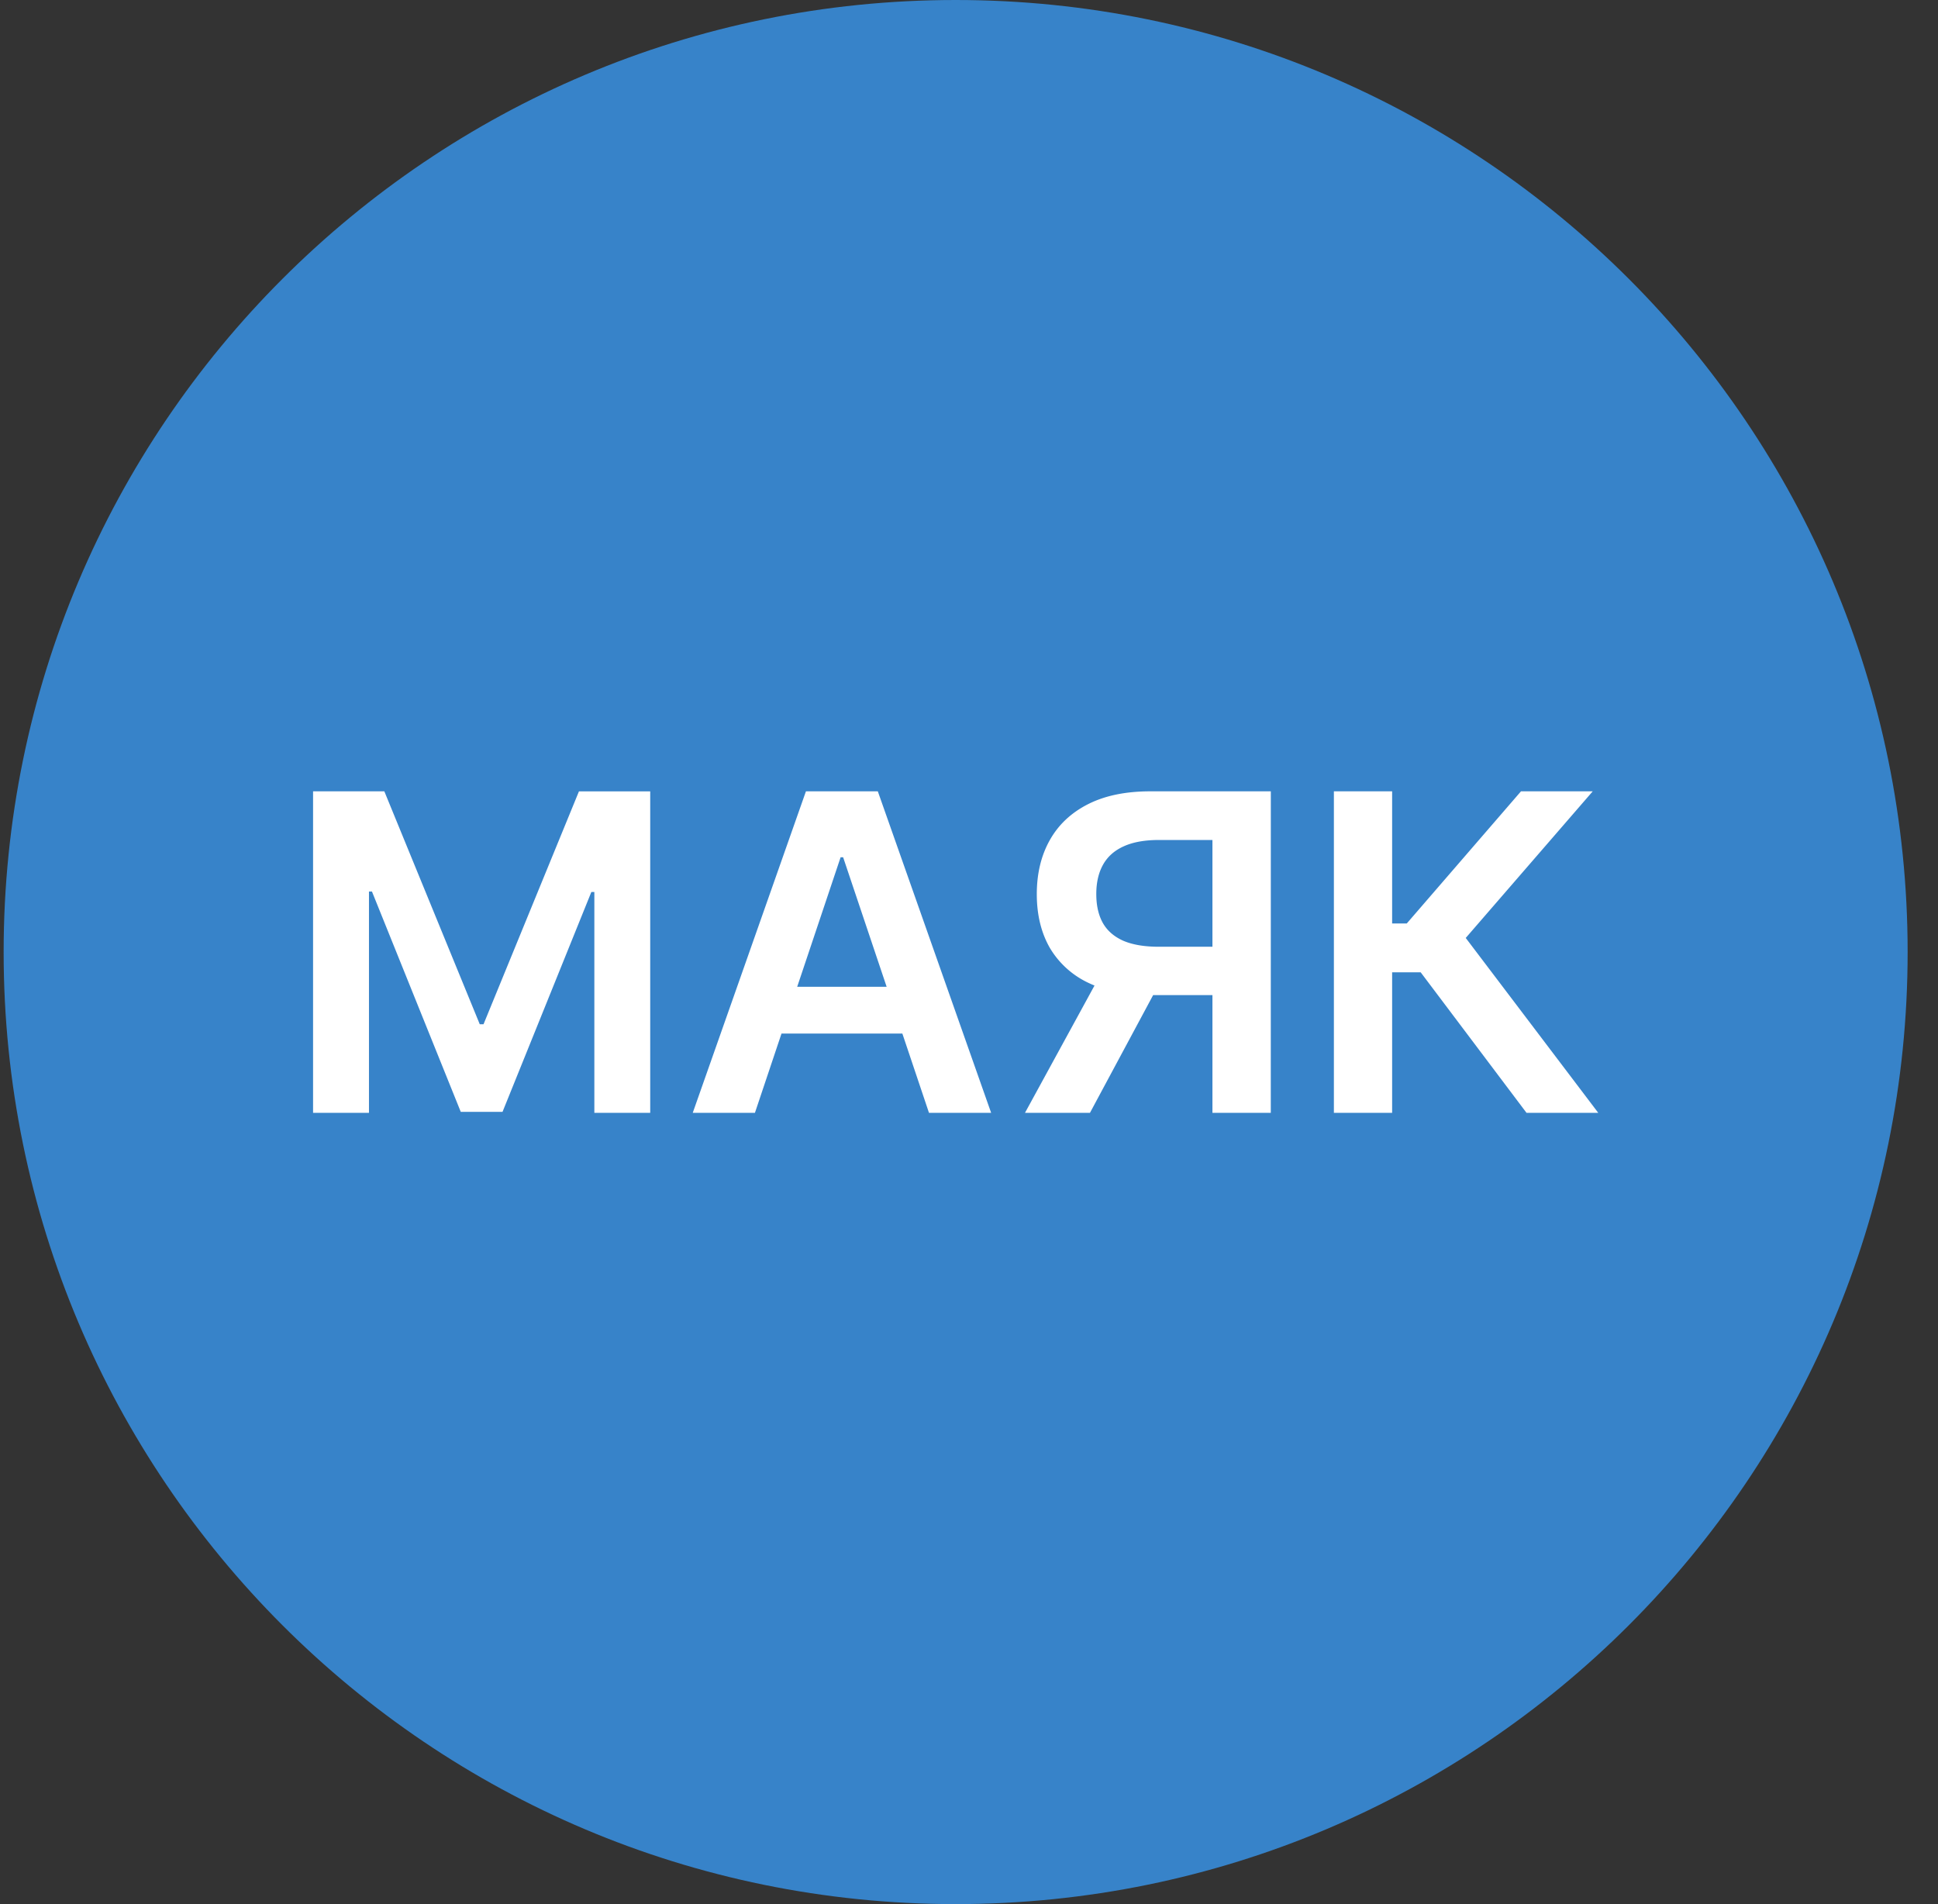 <svg xmlns="http://www.w3.org/2000/svg" width="57" height="56" fill="none" viewBox="0 0 57 56"><rect x="0" y="0" width="57" height="56" fill="#333333" stroke="none"/><g clip-path="url(#a)"><path fill="#3783c9" d="M56.107 28c0-15.464-12.536-28-28-28s-28 12.536-28 28 12.536 28 28 28 28-12.536 28-28"/><path fill="#fff" d="m44.897 32.728-3.112-4.132h-.84v4.132h-1.713v-9.455h1.713v3.887h.43l3.36-3.887h2.11l-3.735 4.312 3.897 5.143zM37.376 32.728H35.66v-8.024h-1.57q-.637 0-1.047.19-.407.185-.605.545-.195.355-.194.858 0 .504.194.85.194.34.6.521.411.176 1.043.176h2.3v1.422h-2.53q-1.09 0-1.838-.36a2.6 2.6 0 0 1-1.136-1.03q-.383-.67-.383-1.579 0-.904.379-1.583.382-.684 1.126-1.062t1.828-.379h3.55zm-4.889-4.284h1.87l-2.299 4.284h-1.911zM22.204 32.728h-1.829l3.329-9.455h2.114l3.333 9.455h-1.828l-2.525-7.516h-.074zm.06-3.707h4.985v1.376h-4.985zM9.208 23.273h2.096l2.807 6.851h.11l2.807-6.85h2.096v9.454h-1.643v-6.495h-.088L14.78 32.7h-1.228L10.94 26.22h-.088v6.509H9.208z"/></g><defs><clipPath id="a"><path fill="#fff" d="M.107 0h56v56h-56z"/></clipPath></defs></svg>